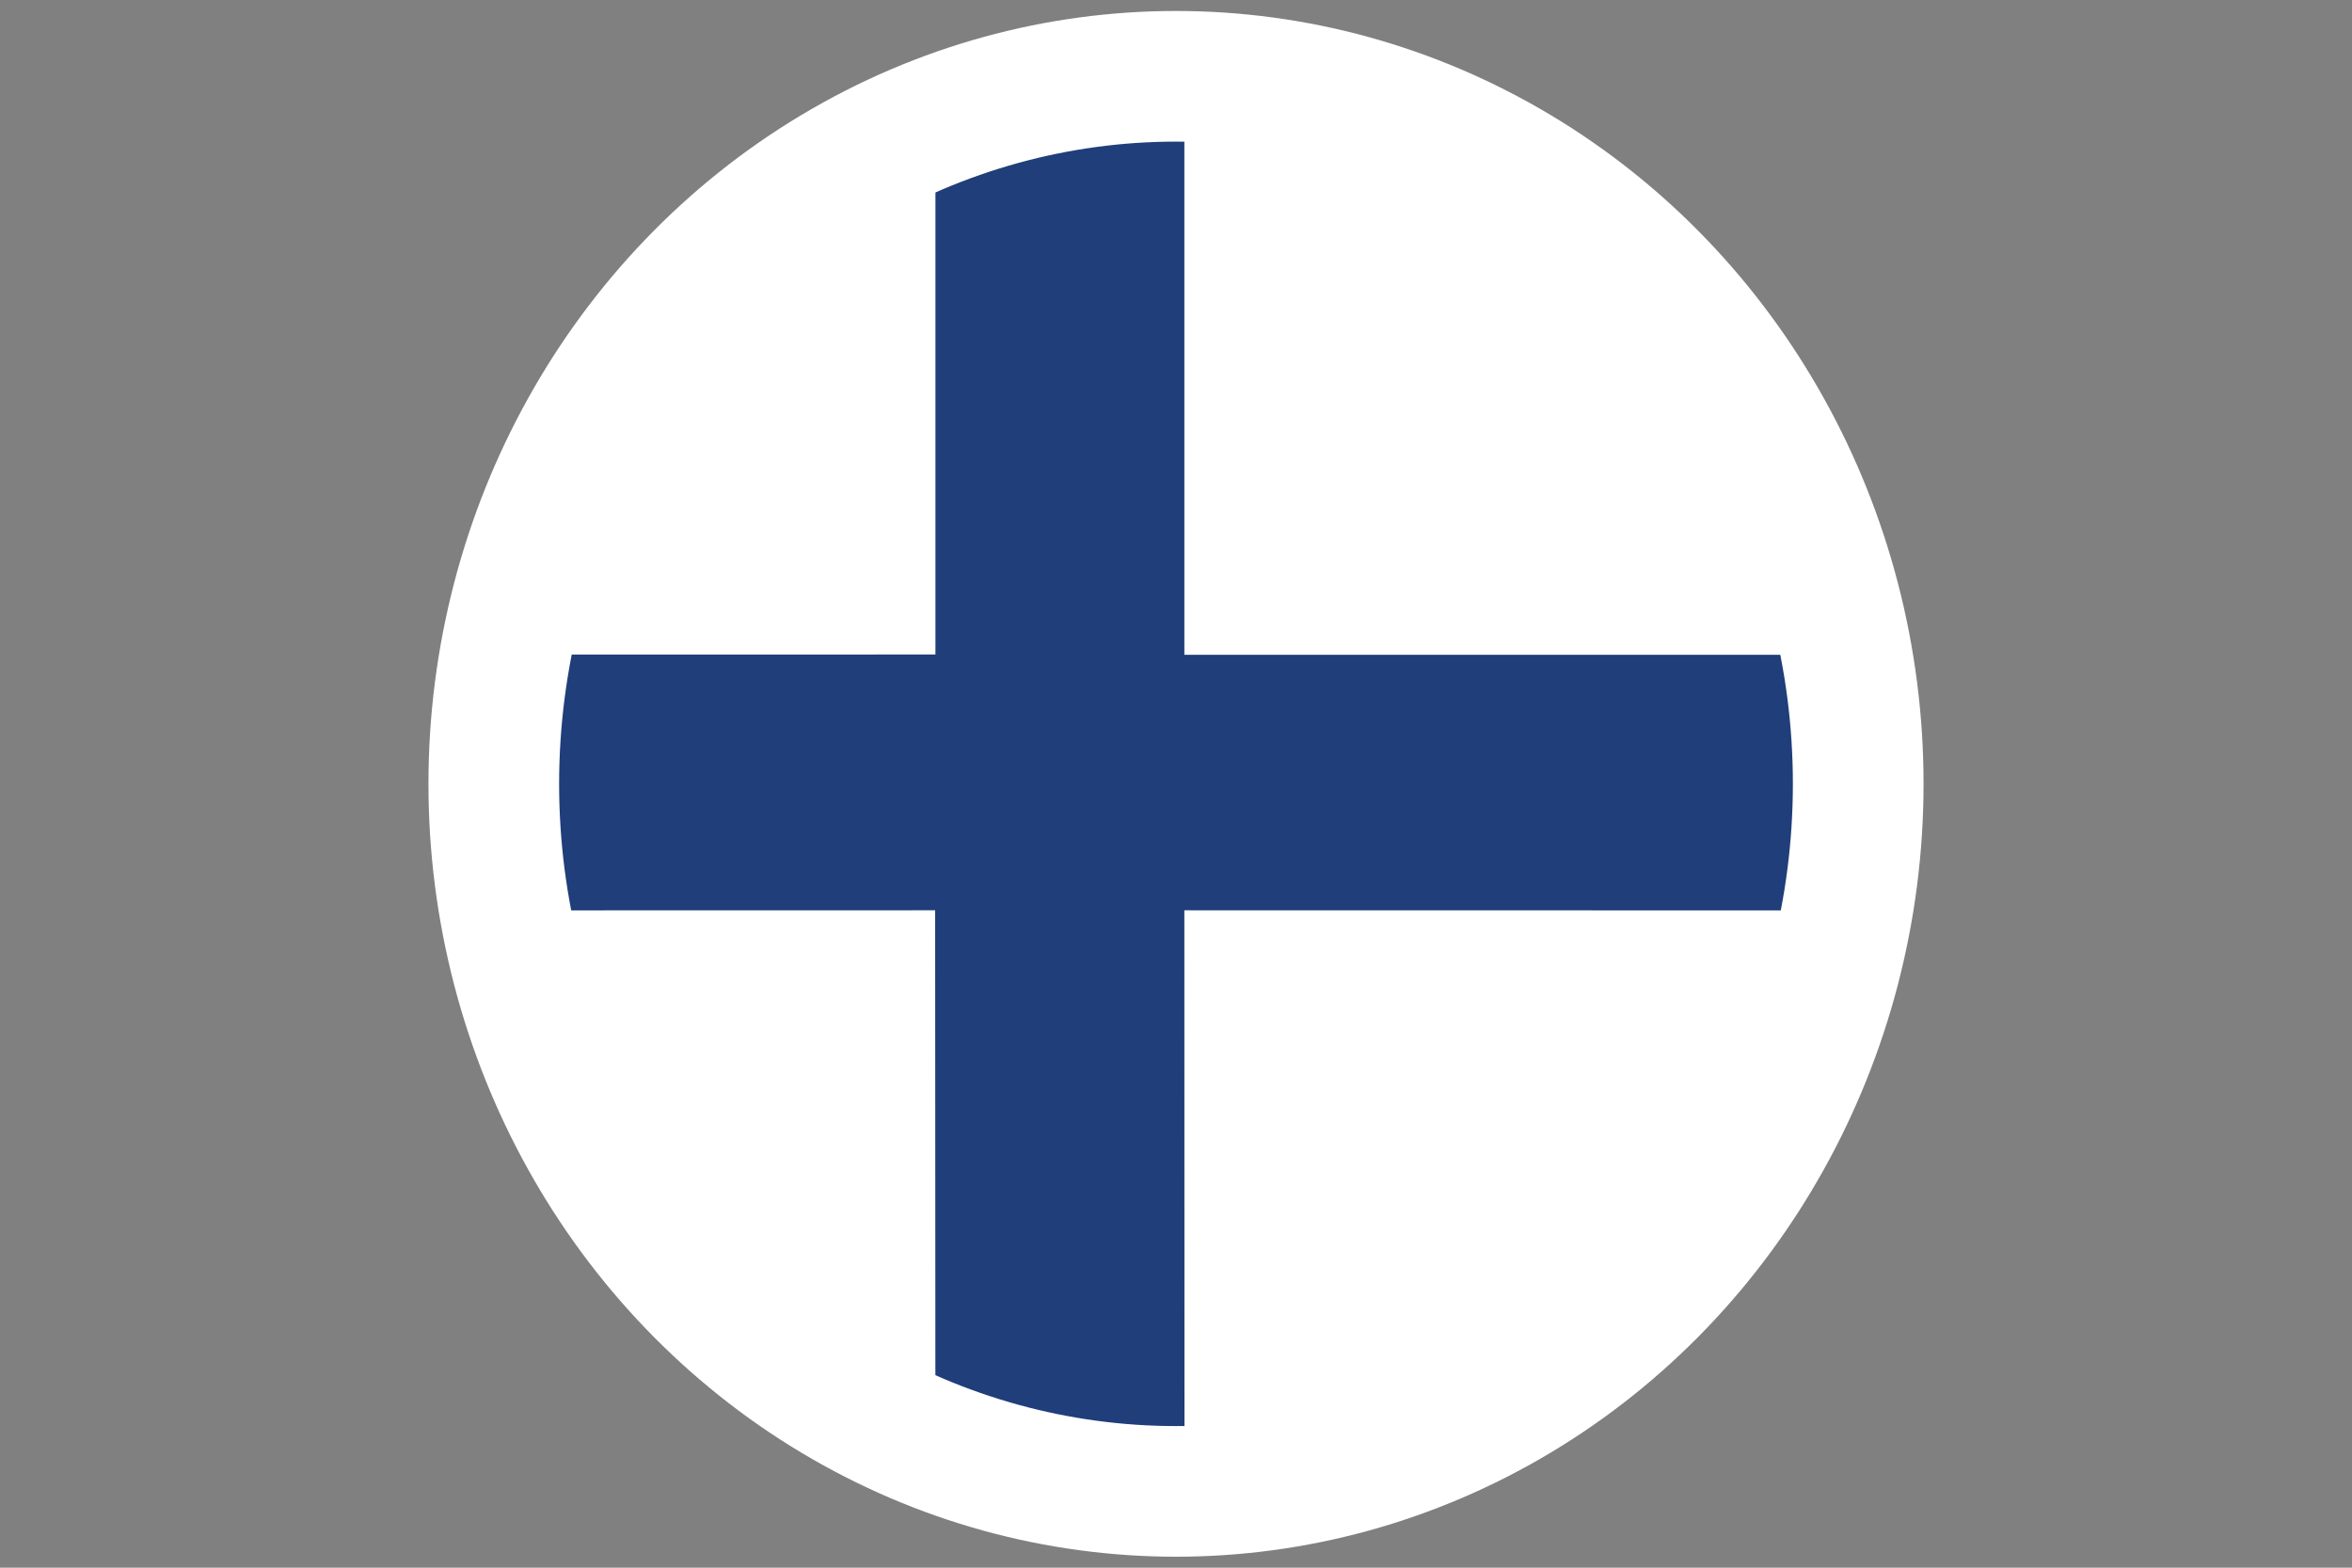 <?xml version="1.0" encoding="UTF-8"?><svg id="a" xmlns="http://www.w3.org/2000/svg" xmlns:xlink="http://www.w3.org/1999/xlink" viewBox="0 0 18 12"><rect x="0" y="0" width="18" height="12" fill="#808080" stroke="none"/><defs><clipPath id="b"><ellipse cx="9" cy="6" rx="5.221" ry="5.416" fill="none" stroke="#fff" stroke-miterlimit="10"/></clipPath><clipPath id="c"><ellipse cx="28.553" cy="6" rx="5.187" ry="5.381" fill="none"/></clipPath></defs><g><g clip-path="url(#b)"><g><rect x="1.777" y=".551" width="20.618" height="10.88" fill="#fff" stroke="#fff" stroke-miterlimit="10"/><polygon points="22.376 4.512 9.564 4.512 9.564 .552 6.659 .552 6.659 4.51 1.775 4.511 1.775 7.469 6.657 7.468 6.659 11.431 9.565 11.431 9.564 7.468 22.376 7.47 22.376 4.512" fill="#1f3e7a" stroke="#fff" stroke-miterlimit="10"/></g></g><ellipse cx="9" cy="6" rx="5.221" ry="5.416" fill="none" stroke="#fff" stroke-miterlimit="10"/></g><g clip-path="url(#c)"><g><g><rect x="17.928" y=".328" width="20.978" height="11.053" fill="#fff"/><polygon points="38.907 4.751 29.67 4.751 29.67 .329 27.149 .329 27.149 4.751 17.937 4.751 17.937 6.961 27.149 6.961 27.149 11.381 29.67 11.381 29.67 6.961 38.907 6.961 38.907 4.751" fill="#ed1c24"/></g><g><polygon points="17.928 1.615 17.928 4.022 22.504 4.022 17.928 1.615" fill="#253477"/><polygon points="24.969 4.006 17.928 .328 17.928 1.195 23.291 4.006 24.969 4.006" fill="#ed1c24"/></g><g><polygon points="17.928 10.111 17.928 7.705 22.504 7.705 17.928 10.111" fill="#253477"/><polygon points="24.933 7.701 17.933 11.378 19.57 11.379 26.325 7.851 26.325 7.701 24.933 7.701" fill="#ed1c24"/></g></g></g></svg>